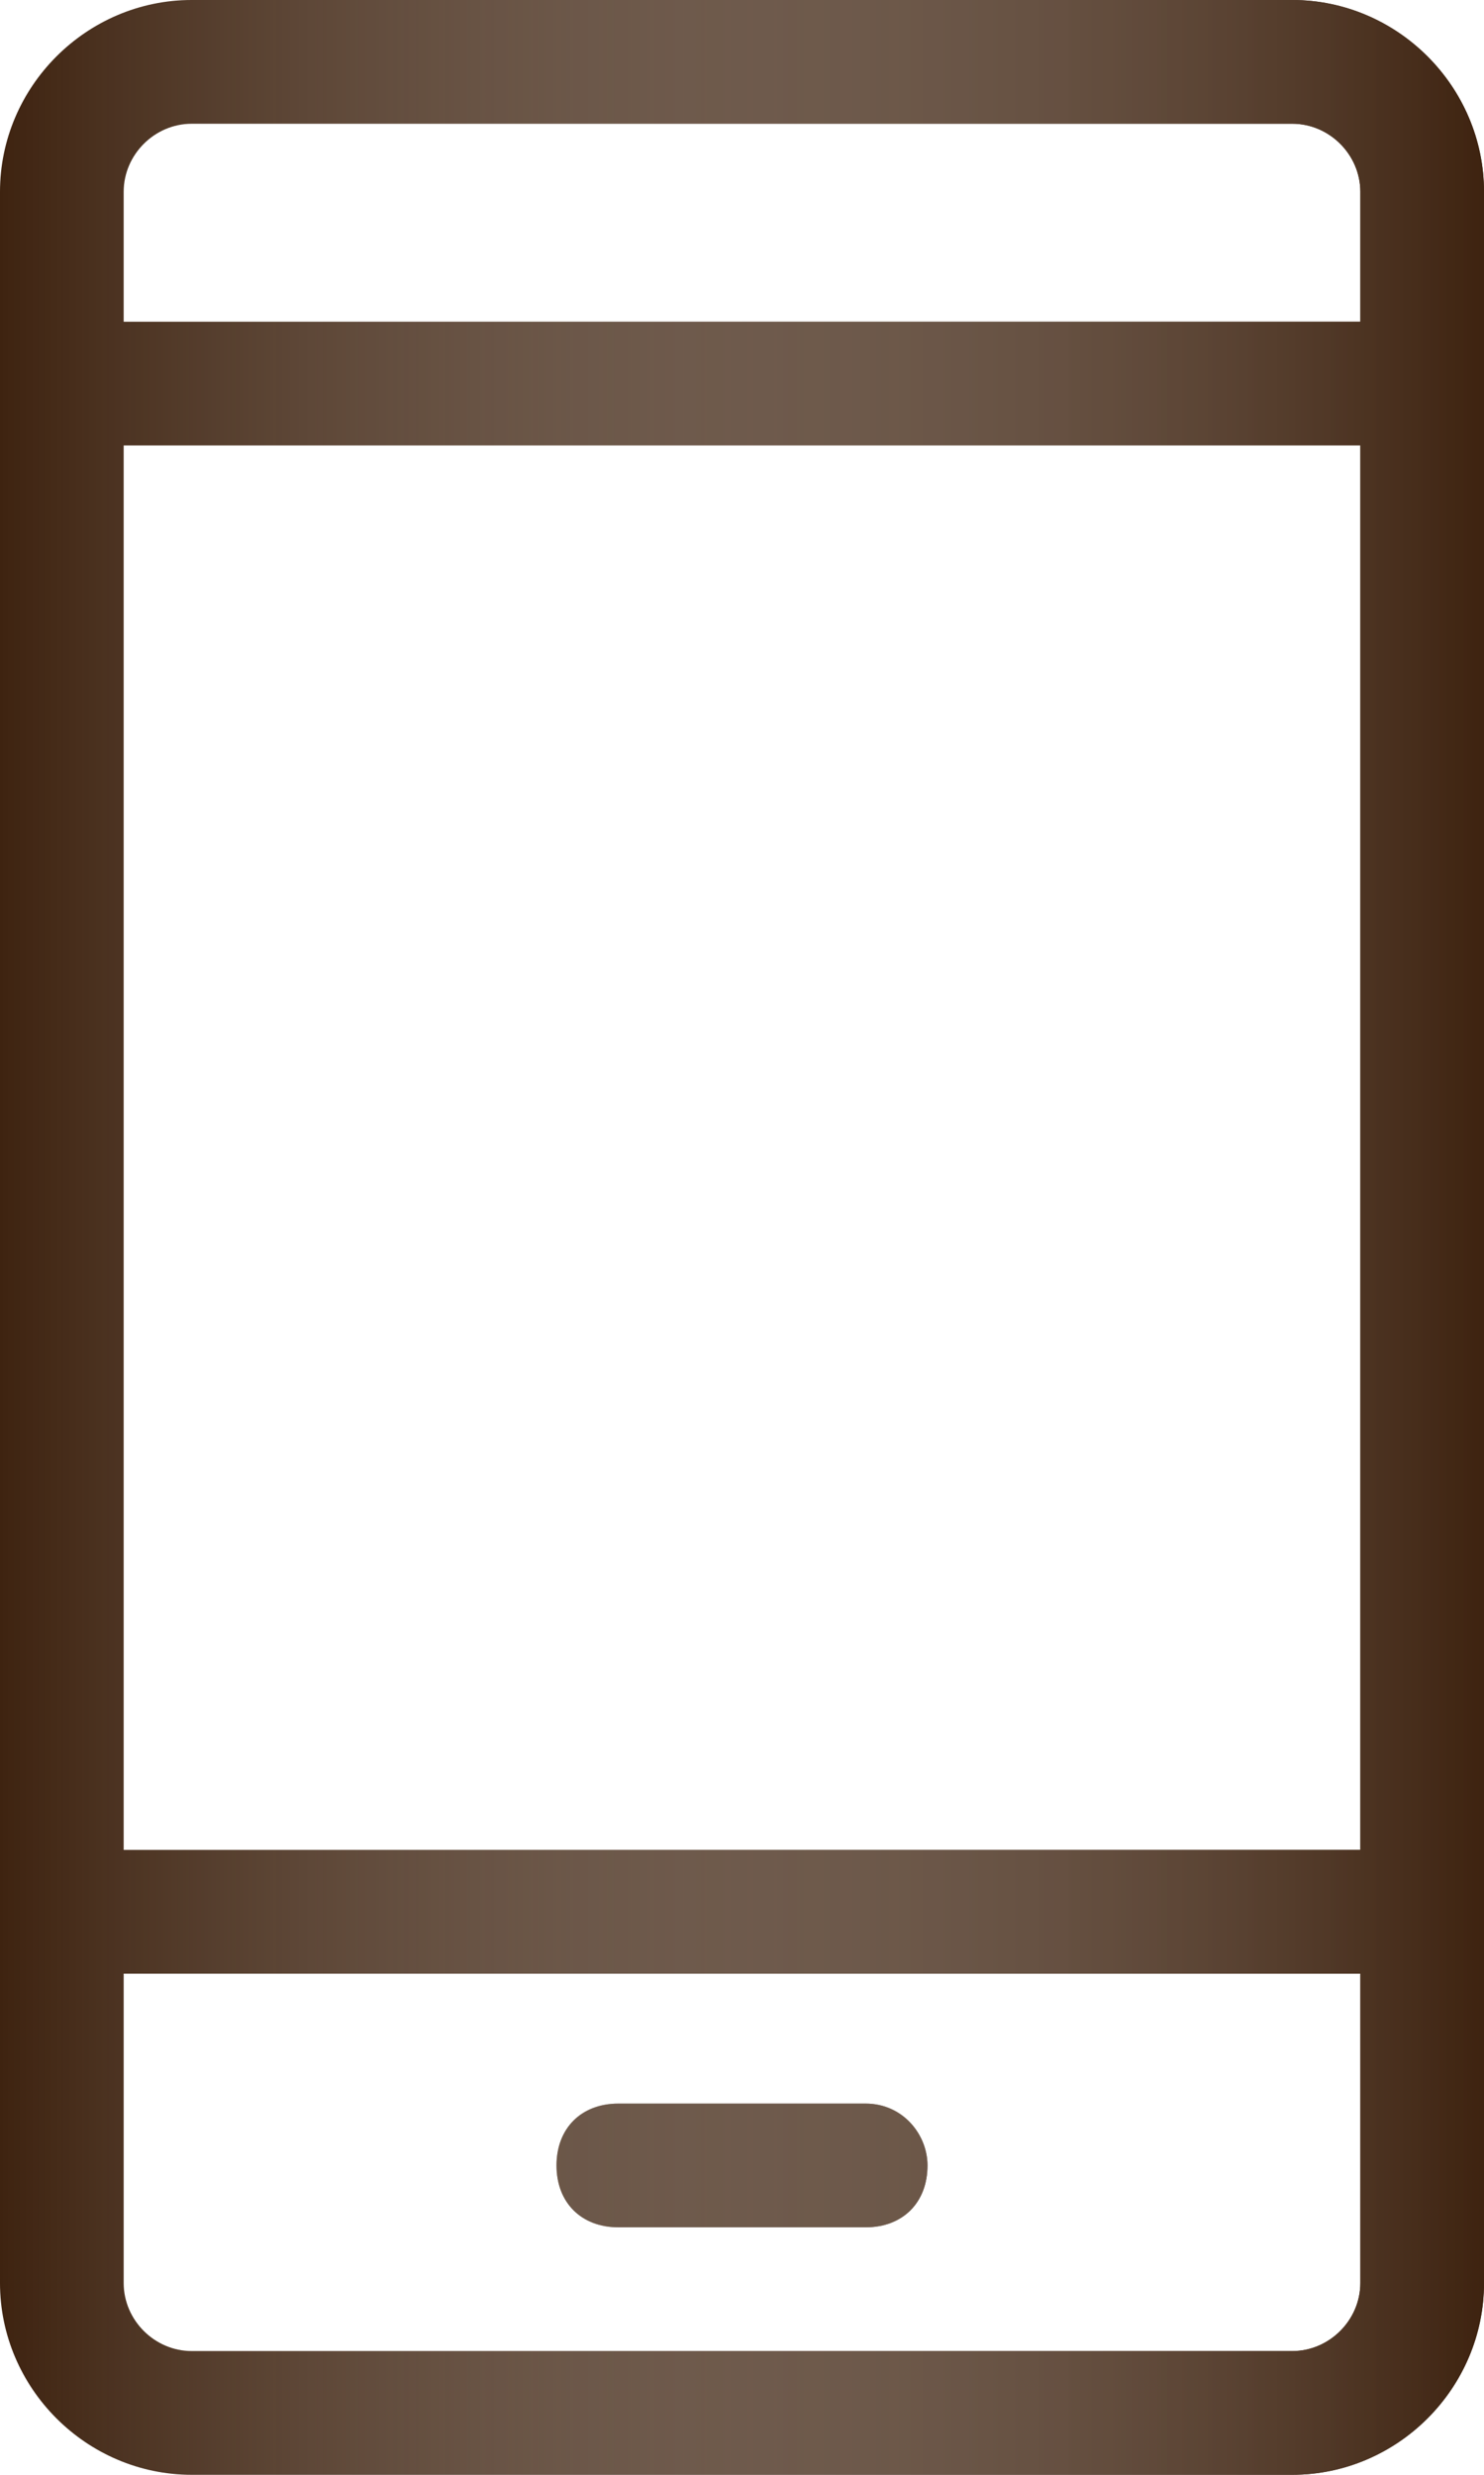 <?xml version="1.0" encoding="utf-8"?>
<!-- Generator: Adobe Illustrator 26.3.1, SVG Export Plug-In . SVG Version: 6.00 Build 0)  -->
<svg version="1.1" id="Layer_1" xmlns="http://www.w3.org/2000/svg" xmlns:xlink="http://www.w3.org/1999/xlink" x="0px" y="0px"
	 viewBox="0 0 24 40" style="enable-background:new 0 0 24 40;" xml:space="preserve">
<style type="text/css">
	.st0{fill:#3E2310;}
	.st1{fill:url(#_x39_jjca_00000051384143176107254430000002208375283959473582_);}
</style>
<g transform="translate(-237 -7433)">
	<g>
		<path id="_x39_jjca" class="st0" d="M257.9,7473h-17.8c-1.7,0-3.1-1.4-3.1-3.1v-33.8c0-1.7,1.4-3.1,3.1-3.1h17.8
			c1.7,0,3.1,1.4,3.1,3.1v33.8C261,7471.6,259.6,7473,257.9,7473L257.9,7473z M239,7462.9h20v-22.7h-20V7462.9z M239,7436.1v2.1h20
			v-2.1c0-0.6-0.5-1.1-1.1-1.1h-17.8C239.5,7435,239,7435.5,239,7436.1L239,7436.1z M240.1,7471h17.8c0.6,0,1.1-0.5,1.1-1.1v-5h-20
			v5C239,7470.5,239.5,7471,240.1,7471z M252,7468c0,0.6-0.4,1-1,1c0,0,0,0,0,0h-4c-0.6,0-1-0.4-1-1c0,0,0,0,0,0c0-0.6,0.4-1,1-1h4
			C251.6,7467,252,7467.5,252,7468z"/>
	</g>
</g>
<g transform="translate(-237 -7433)">
	<g>
		
			<linearGradient id="_x39_jjca_00000178192751349274640000000008756018244293418651_" gradientUnits="userSpaceOnUse" x1="237" y1="7453" x2="261" y2="7453">
			<stop  offset="0" style="stop-color:#FFFFFF;stop-opacity:0"/>
			<stop  offset="1" style="stop-color:#3E2310"/>
		</linearGradient>
		
			<path id="_x39_jjca_00000173123684211618412890000015016735185715457448_" style="fill:url(#_x39_jjca_00000178192751349274640000000008756018244293418651_);" d="
			M257.9,7473h-17.8c-1.7,0-3.1-1.4-3.1-3.1v-33.8c0-1.7,1.4-3.1,3.1-3.1h17.8c1.7,0,3.1,1.4,3.1,3.1v33.8
			C261,7471.6,259.6,7473,257.9,7473L257.9,7473z M239,7462.9h20v-22.7h-20V7462.9z M239,7436.1v2.1h20v-2.1c0-0.6-0.5-1.1-1.1-1.1
			h-17.8C239.5,7435,239,7435.5,239,7436.1L239,7436.1z M240.1,7471h17.8c0.6,0,1.1-0.5,1.1-1.1v-5h-20v5
			C239,7470.5,239.5,7471,240.1,7471z M252,7468c0,0.6-0.4,1-1,1c0,0,0,0,0,0h-4c-0.6,0-1-0.4-1-1c0,0,0,0,0,0c0-0.6,0.4-1,1-1h4
			C251.6,7467,252,7467.5,252,7468z"/>
	</g>
</g>
</svg>
